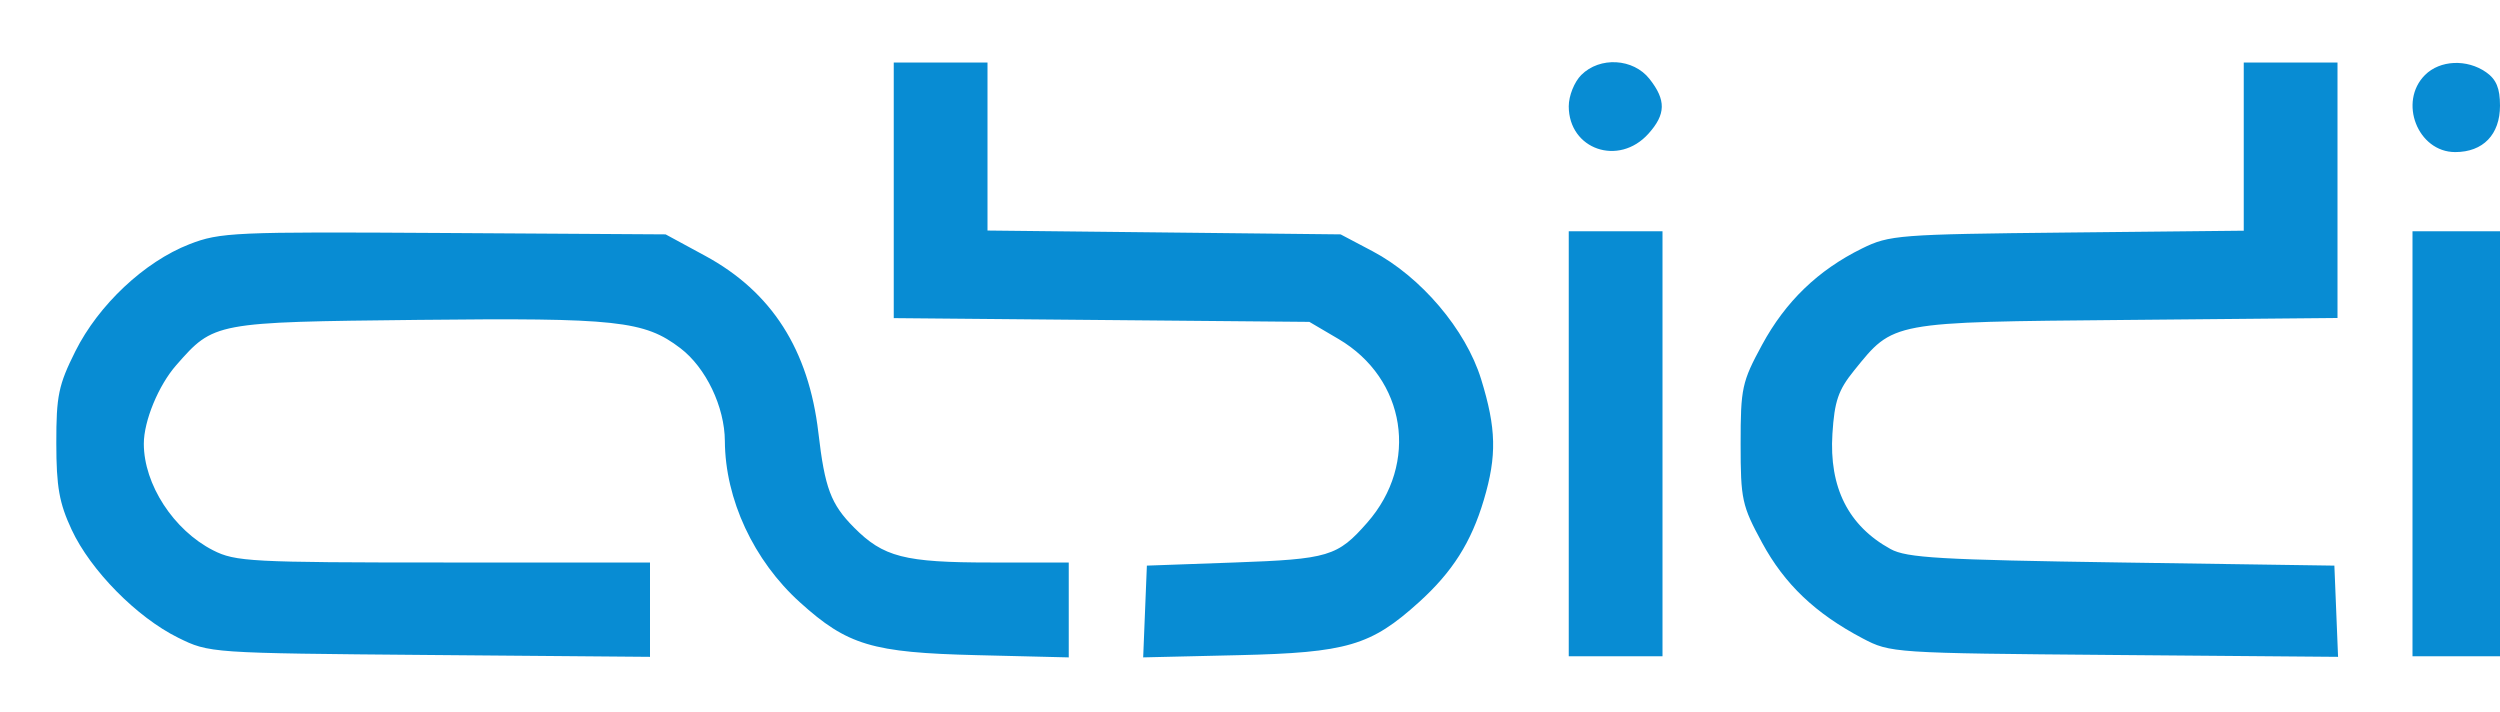<svg xmlns="http://www.w3.org/2000/svg" width="400" height="114" viewBox="0 0 400 114" version="1.1"><path d="M 143 30.450 L 143 50.900 176.250 51.200 L 209.500 51.500 214.163 54.241 C 224.968 60.593, 227.086 74.138, 218.757 83.624 C 214.005 89.036, 212.587 89.461, 197.500 90 L 183.500 90.500 183.204 97.841 L 182.909 105.181 198.204 104.826 C 215.532 104.424, 219.333 103.308, 227.014 96.368 C 232.388 91.513, 235.397 86.771, 237.416 79.972 C 239.513 72.910, 239.414 68.550, 236.977 60.661 C 234.528 52.732, 227.352 44.282, 219.592 40.187 L 214.500 37.500 186.250 37.193 L 158 36.886 158 23.443 L 158 10 150.500 10 L 143 10 143 30.450 M 253 12 C 251.889 13.111, 251 15.333, 251 17 C 251 23.919, 259.003 26.676, 263.750 21.393 C 266.546 18.281, 266.592 16.022, 263.927 12.635 C 261.330 9.333, 255.978 9.022, 253 12 M 359 23.456 L 359 36.912 330.750 37.206 C 303.768 37.487, 302.295 37.601, 297.924 39.755 C 290.891 43.221, 285.695 48.230, 281.930 55.174 C 278.708 61.116, 278.500 62.076, 278.500 71 C 278.500 79.926, 278.707 80.883, 281.934 86.834 C 285.532 93.470, 290.450 98.152, 298 102.129 C 302.457 104.477, 302.844 104.503, 338.295 104.797 L 374.090 105.095 373.795 97.797 L 373.500 90.500 339.500 90 C 310.444 89.573, 305.063 89.260, 302.498 87.852 C 295.737 84.143, 292.640 77.996, 293.188 69.381 C 293.520 64.177, 294.125 62.412, 296.651 59.287 C 303.011 51.419, 302.370 51.538, 340.250 51.190 L 374 50.879 374 30.440 L 374 10 366.500 10 L 359 10 359 23.456 M 388 12 C 383.698 16.302, 386.843 24.333, 392.831 24.333 C 397.293 24.333, 400 21.528, 400 16.902 C 400 14.121, 399.409 12.700, 397.777 11.557 C 394.715 9.412, 390.393 9.607, 388 12 M 30.302 39.078 C 23.125 41.871, 15.768 48.776, 12.058 56.201 C 9.356 61.608, 9.001 63.319, 9.010 70.910 C 9.018 77.910, 9.472 80.473, 11.465 84.753 C 14.498 91.267, 21.898 98.773, 28.500 102.032 C 33.490 104.495, 33.572 104.501, 68.750 104.798 L 104 105.095 104 97.548 L 104 90 70.960 90 C 40.141 90, 37.663 89.869, 34.086 88.044 C 27.775 84.824, 23.011 77.492, 23.011 71 C 23.011 67.345, 25.356 61.664, 28.203 58.422 C 34.242 51.544, 34.290 51.535, 66.947 51.181 C 98.721 50.836, 103.081 51.307, 108.859 55.709 C 112.946 58.823, 115.948 65.089, 115.978 70.568 C 116.028 79.893, 120.584 89.681, 127.986 96.368 C 135.593 103.241, 139.525 104.417, 156.250 104.824 L 171 105.183 171 97.592 L 171 90 158.468 90 C 144.704 90, 141.342 89.136, 136.632 84.390 C 132.937 80.666, 131.974 78.105, 130.943 69.255 C 129.393 55.956, 123.477 46.704, 112.834 40.934 L 106.500 37.500 71 37.278 C 37.450 37.067, 35.214 37.166, 30.302 39.078 M 251 71 L 251 105 258.500 105 L 266 105 266 71 L 266 37 258.500 37 L 251 37 251 71 M 386 71 L 386 105 393 105 L 400 105 400 71 L 400 37 393 37 L 386 37 386 71" stroke="none" fill="#088cd3" fill-rule="evenodd"/></svg>